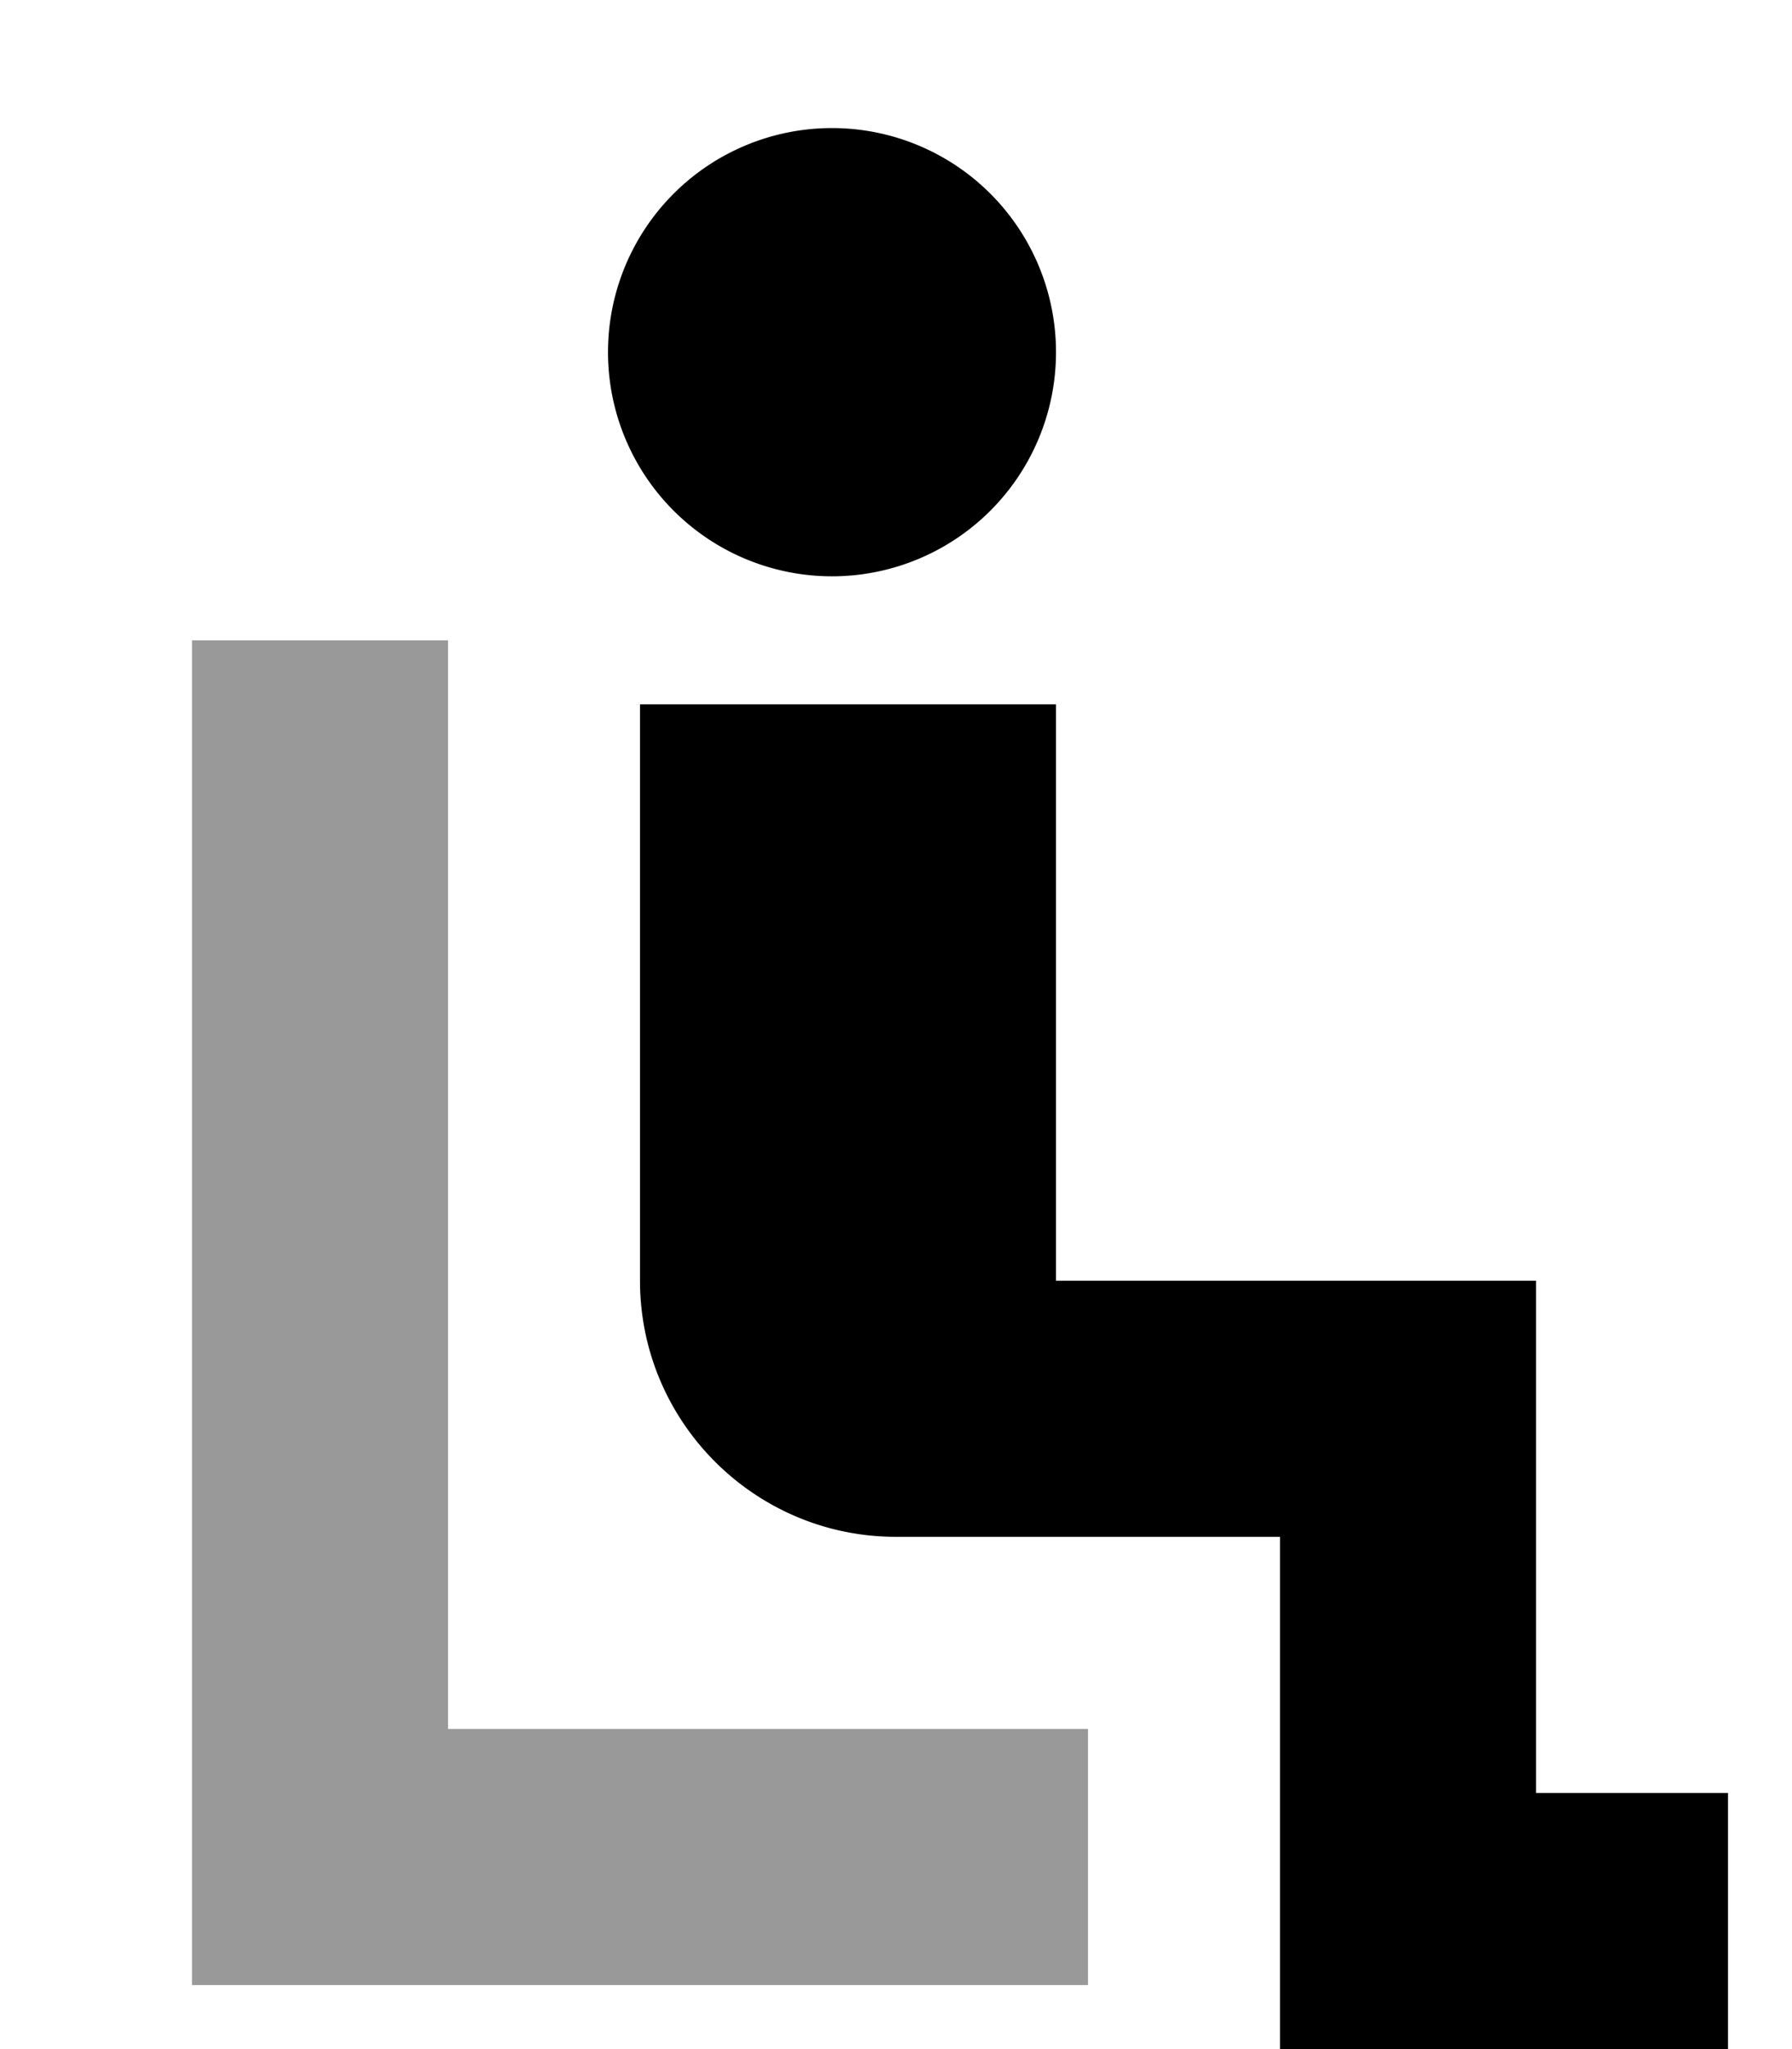 <svg xmlns="http://www.w3.org/2000/svg" viewBox="0 0 448 512"><!--! Font Awesome Pro 7.1.0 by @fontawesome - https://fontawesome.com License - https://fontawesome.com/license (Commercial License) Copyright 2025 Fonticons, Inc. --><path opacity=".4" fill="currentColor" d="M48 160l0 336 224 0 0-64-160 0 0-272-64 0z"/><path fill="currentColor" d="M208 144a56 56 0 1 0 0-112 56 56 0 1 0 0 112zm-16 32l-32 0 0 144c0 35.3 28.7 64 64 64l96 0 0 128 112 0 0-64-48 0 0-128-120 0 0-144-72 0z"/></svg>